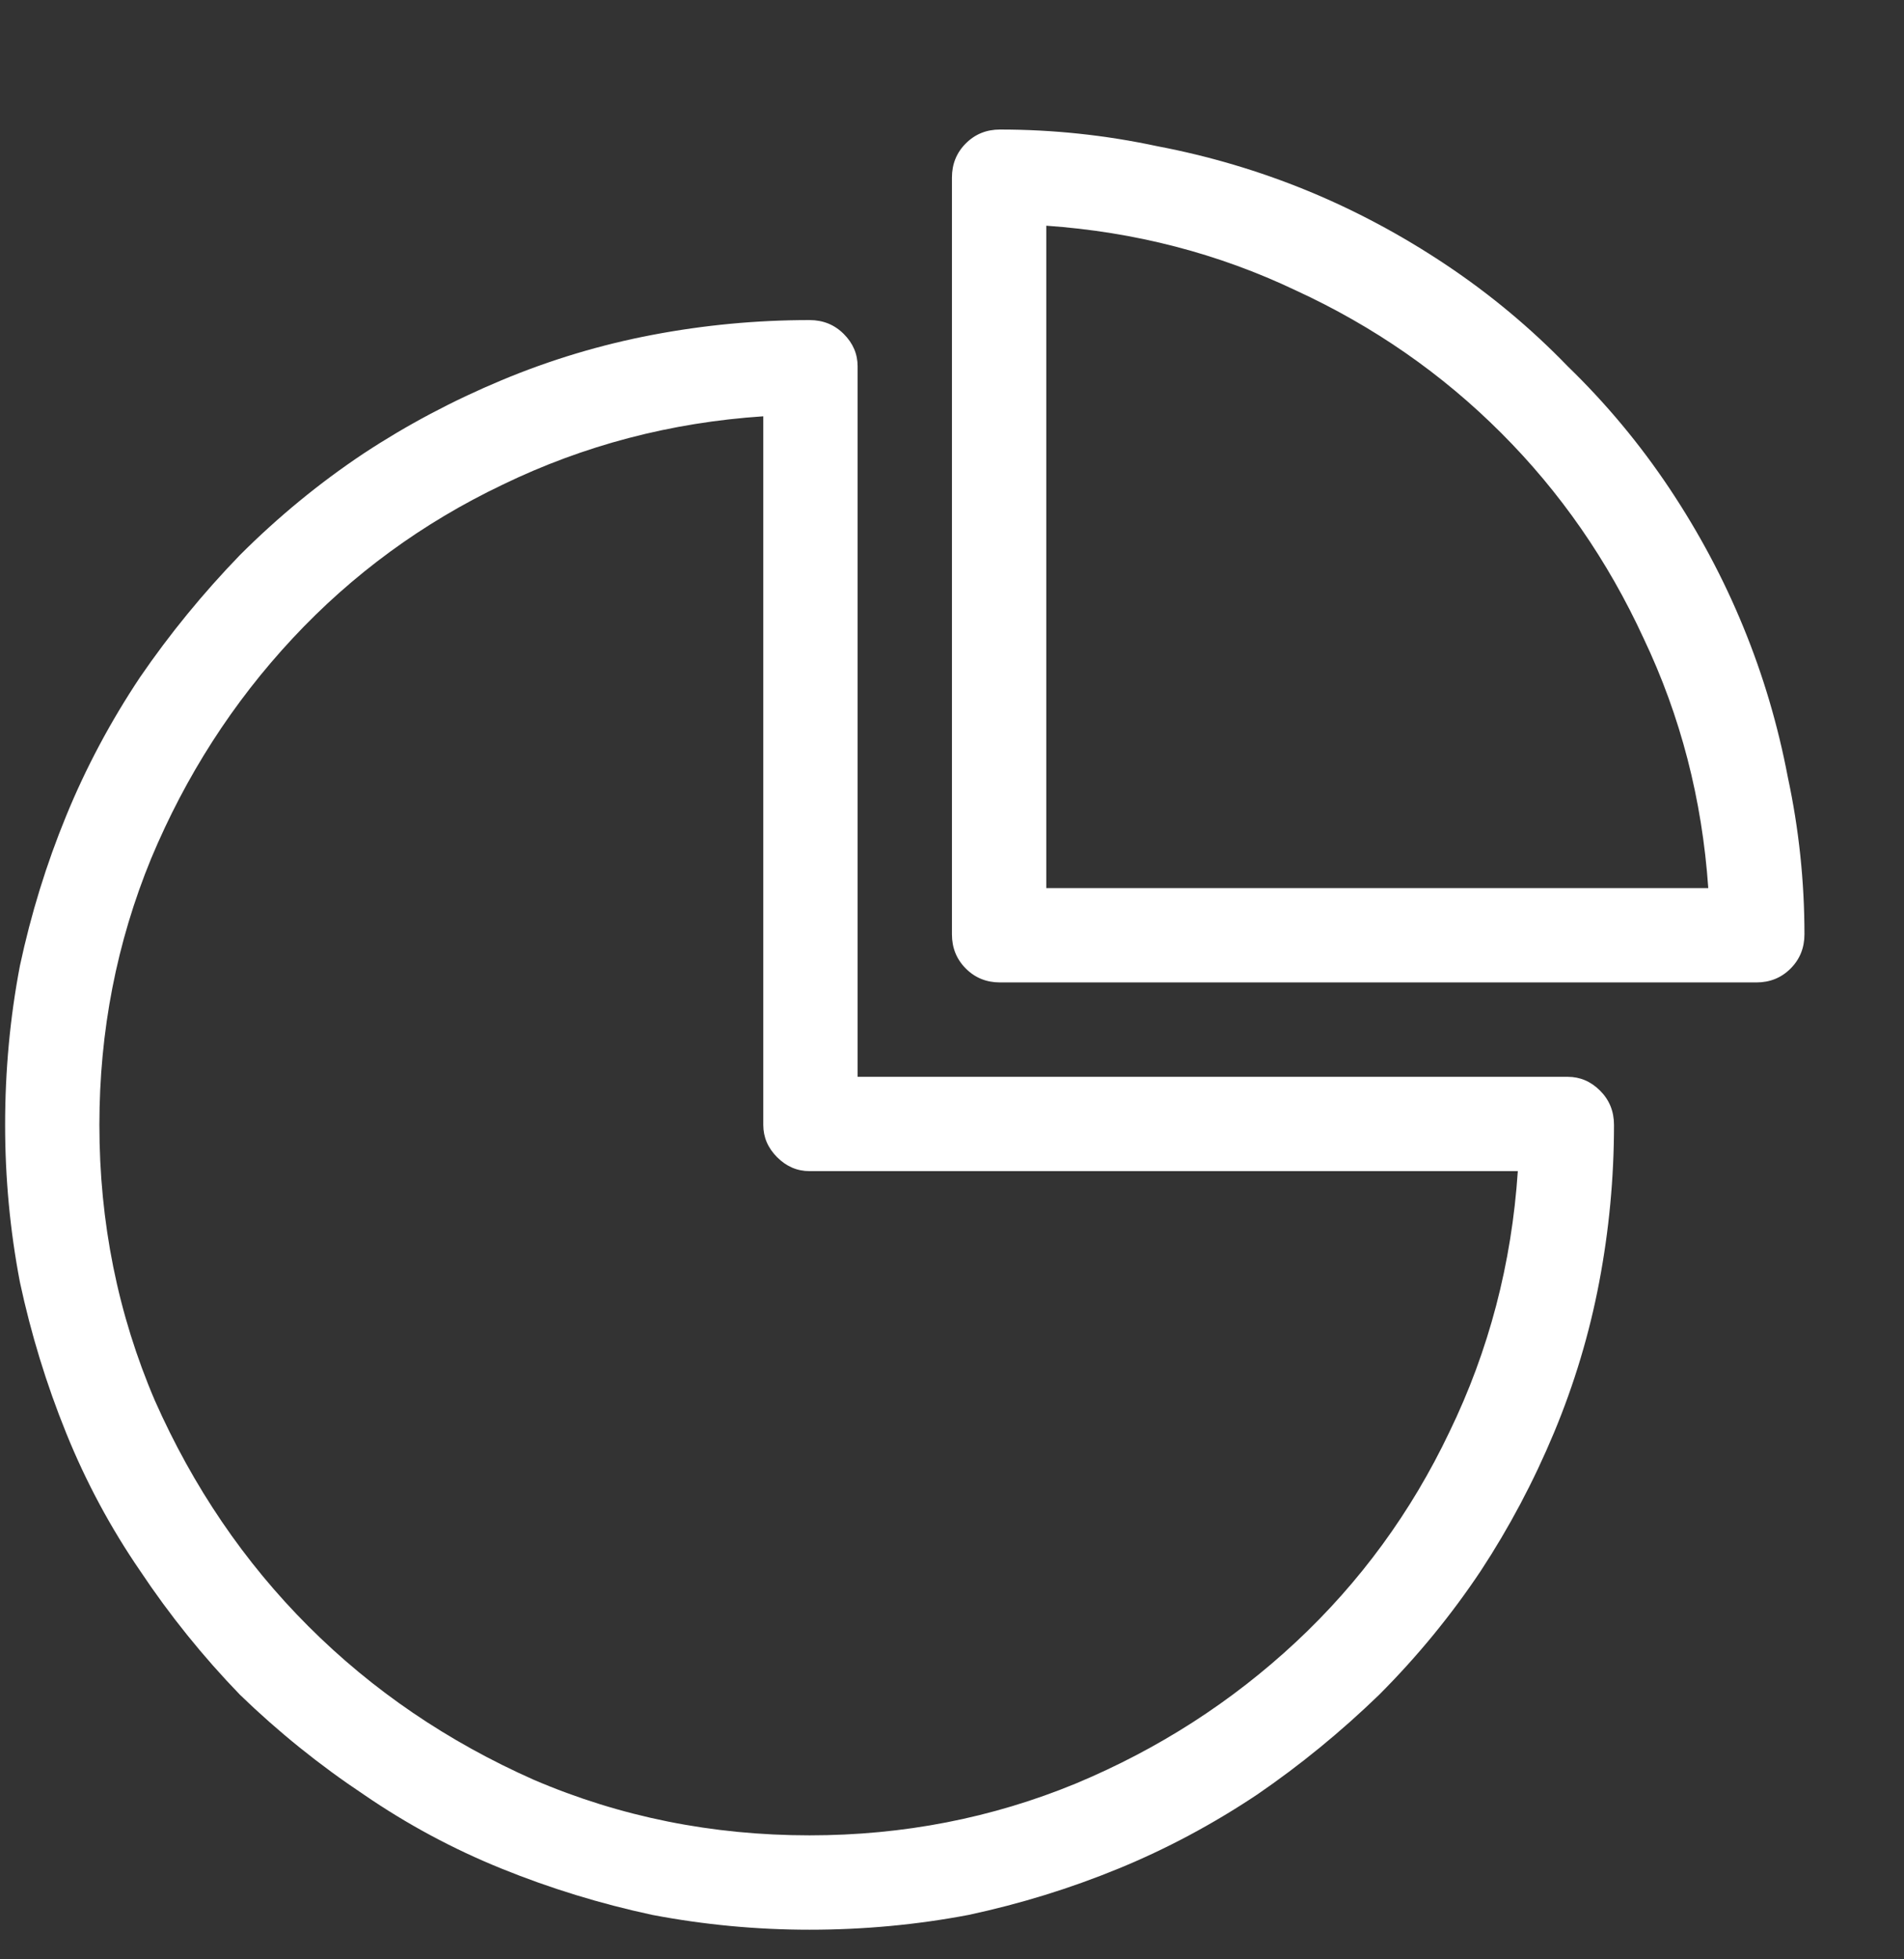 <svg width="35" height="36" viewBox="0 0 35 36" fill="none" xmlns="http://www.w3.org/2000/svg">
<rect x="0" y="0" width="35" height="36" fill="#333333" stroke="none"/>
<path d="M14.881 35.456C13.907 35.456 12.944 35.365 11.992 35.184C11.04 34.98 10.116 34.697 9.221 34.334C8.326 33.972 7.482 33.518 6.689 32.974C5.873 32.431 5.114 31.819 4.411 31.139C3.731 30.436 3.119 29.677 2.575 28.861C2.031 28.068 1.578 27.224 1.216 26.329C0.853 25.433 0.57 24.51 0.366 23.558C0.184 22.606 0.094 21.643 0.094 20.669C0.094 19.671 0.184 18.697 0.366 17.745C0.57 16.793 0.853 15.875 1.216 14.992C1.578 14.108 2.031 13.258 2.575 12.442C3.119 11.649 3.731 10.901 4.411 10.198C5.114 9.496 5.873 8.872 6.689 8.329C7.482 7.807 8.326 7.36 9.221 6.986C10.116 6.612 11.04 6.334 11.992 6.153C12.944 5.972 13.907 5.881 14.881 5.881C15.131 5.881 15.34 5.966 15.51 6.136C15.68 6.306 15.765 6.504 15.765 6.731V19.785H28.819C29.046 19.785 29.244 19.87 29.414 20.04C29.584 20.21 29.669 20.419 29.669 20.669C29.669 21.643 29.578 22.606 29.397 23.558C29.216 24.51 28.938 25.433 28.564 26.329C28.19 27.224 27.742 28.068 27.221 28.861C26.677 29.677 26.054 30.436 25.352 31.139C24.649 31.819 23.901 32.431 23.108 32.974C22.292 33.518 21.442 33.972 20.558 34.334C19.674 34.697 18.757 34.98 17.805 35.184C16.853 35.365 15.879 35.456 14.881 35.456ZM14.031 7.649C12.332 7.762 10.734 8.181 9.238 8.906C7.765 9.609 6.479 10.55 5.38 11.728C4.281 12.906 3.414 14.255 2.779 15.773C2.145 17.314 1.827 18.946 1.827 20.669C1.827 22.459 2.167 24.147 2.847 25.734C3.55 27.32 4.49 28.703 5.669 29.881C6.847 31.059 8.23 32 9.816 32.703C11.402 33.382 13.091 33.722 14.881 33.722C16.604 33.722 18.235 33.405 19.776 32.77C21.295 32.136 22.643 31.269 23.822 30.17C25 29.071 25.941 27.785 26.643 26.312C27.369 24.816 27.788 23.218 27.901 21.518H14.881C14.655 21.518 14.456 21.433 14.286 21.263C14.116 21.093 14.031 20.895 14.031 20.669V7.649ZM32.286 18.051H18.383C18.133 18.051 17.924 17.966 17.754 17.796C17.584 17.626 17.499 17.416 17.499 17.167V3.263C17.499 3.014 17.584 2.804 17.754 2.635C17.924 2.465 18.133 2.38 18.383 2.38C19.357 2.38 20.32 2.482 21.272 2.686C22.224 2.867 23.142 3.139 24.026 3.501C24.91 3.864 25.759 4.317 26.575 4.861C27.391 5.405 28.139 6.028 28.819 6.731C29.521 7.411 30.145 8.159 30.689 8.974C31.233 9.79 31.686 10.64 32.048 11.524C32.411 12.408 32.683 13.326 32.864 14.278C33.068 15.229 33.17 16.193 33.17 17.167C33.17 17.416 33.085 17.626 32.915 17.796C32.745 17.966 32.536 18.051 32.286 18.051ZM19.233 16.317H31.402C31.289 14.685 30.893 13.156 30.213 11.728C29.555 10.3 28.683 9.042 27.595 7.955C26.507 6.867 25.25 5.994 23.822 5.337C22.394 4.657 20.864 4.261 19.233 4.147V16.317Z" fill="white"/>
</svg>
